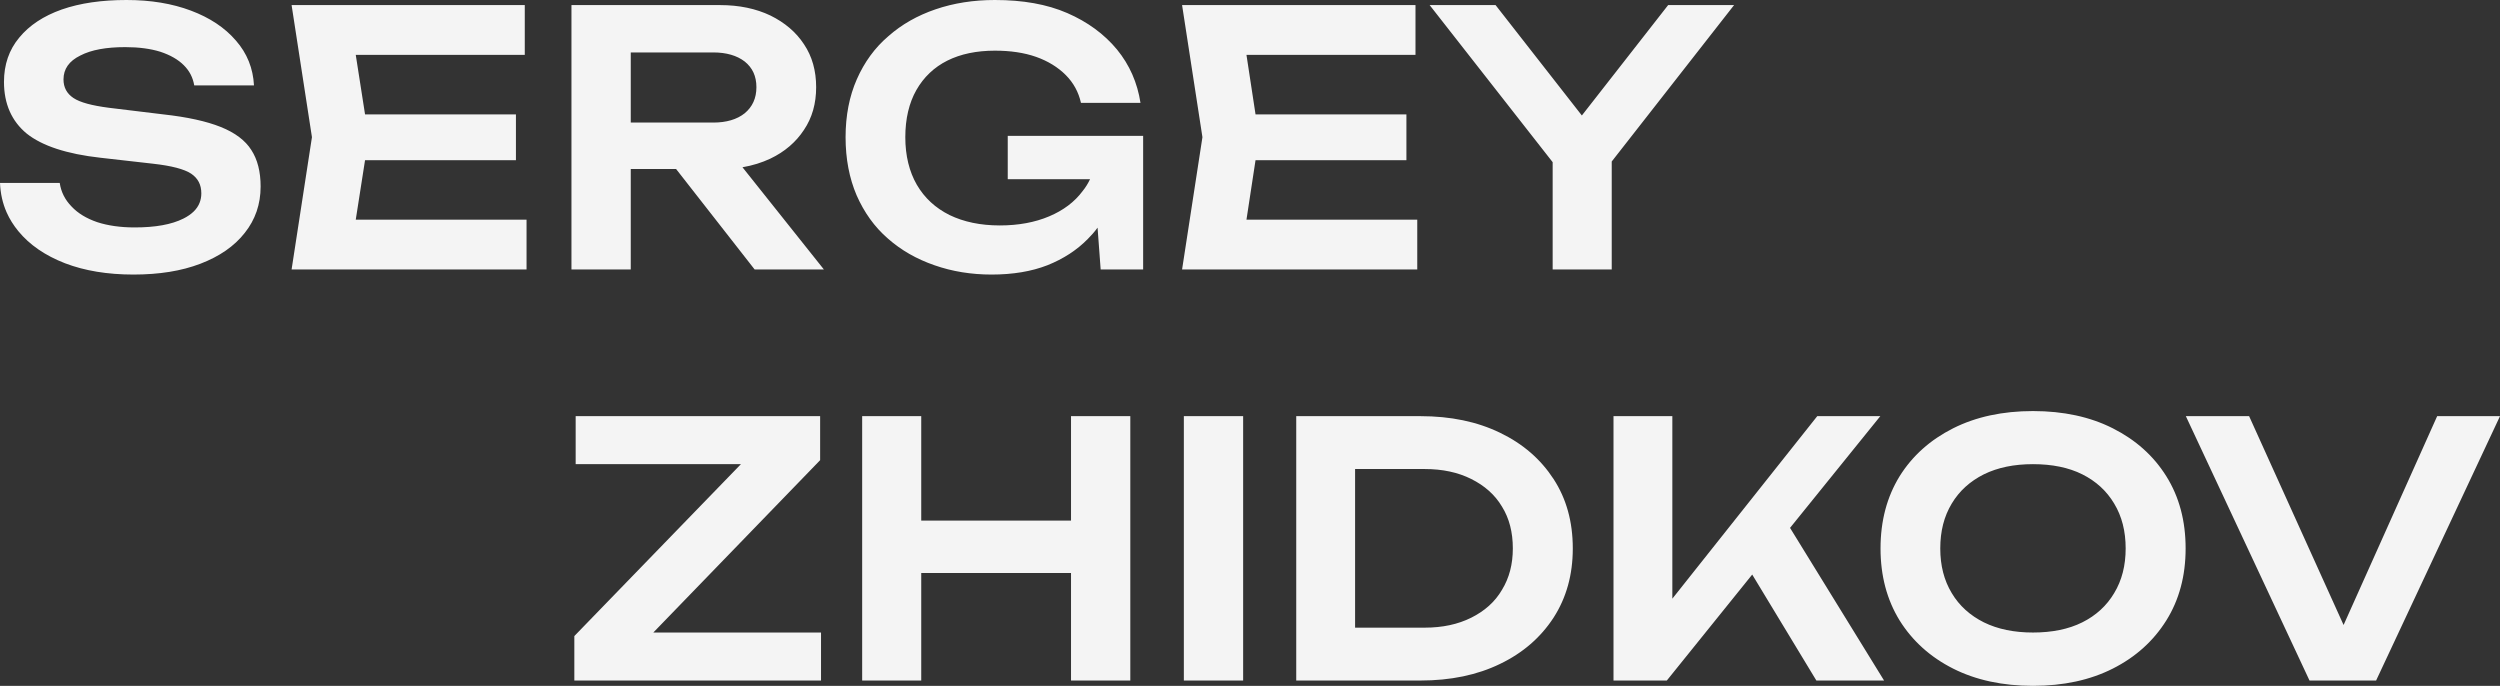 <?xml version="1.0" encoding="UTF-8"?> <svg xmlns="http://www.w3.org/2000/svg" xmlns:xlink="http://www.w3.org/1999/xlink" width="113" height="31" viewBox="0 0 113 31" fill="none"><rect x="0" y="0" width="113" height="31" fill="#333333" stroke="none"/><desc> Created with Pixso. </desc><defs></defs><rect id="Форма 41" width="113" height="31" fill="#FFFFFF" fill-opacity="0"></rect><path id="Форма 17" d="M0 8.27L2.7 8.27C2.76 8.68 2.94 9.03 3.23 9.33C3.52 9.64 3.9 9.87 4.39 10.04C4.88 10.2 5.45 10.28 6.08 10.28C7.02 10.28 7.75 10.15 8.29 9.88Q8.85 9.6 9.02 9.17Q9.1 8.97 9.1 8.74C9.1 8.35 8.95 8.06 8.64 7.85Q8.17 7.54 6.92 7.4L4.54 7.13C3.01 6.96 1.9 6.59 1.21 6.04C0.53 5.48 0.18 4.7 0.18 3.7C0.18 2.92 0.41 2.25 0.87 1.7Q1.55 0.87 2.79 0.43C3.62 0.14 4.6 0 5.72 0C6.81 0 7.78 0.16 8.63 0.48Q9.91 0.96 10.66 1.83C11.17 2.41 11.44 3.09 11.48 3.86L8.78 3.86C8.72 3.51 8.57 3.21 8.31 2.95C8.05 2.69 7.7 2.49 7.25 2.34C6.8 2.2 6.27 2.13 5.66 2.13C4.81 2.13 4.13 2.25 3.63 2.51C3.12 2.76 2.87 3.12 2.87 3.59C2.87 3.95 3.02 4.23 3.32 4.43C3.62 4.63 4.15 4.77 4.91 4.87L7.38 5.17C8.47 5.29 9.33 5.48 9.98 5.74Q10.95 6.13 11.36 6.78C11.64 7.21 11.78 7.76 11.78 8.43C11.78 9.23 11.54 9.93 11.06 10.53C10.59 11.13 9.92 11.59 9.06 11.92C8.2 12.25 7.19 12.41 6.03 12.41C4.86 12.41 3.83 12.24 2.94 11.9C2.04 11.55 1.34 11.07 0.83 10.45Q0.5 10.05 0.3 9.6Q0.03 8.99 0 8.27ZM49.61 10.29C49.48 10.47 49.33 10.64 49.17 10.8C48.68 11.3 48.07 11.7 47.34 11.99C46.62 12.27 45.78 12.41 44.82 12.41C43.9 12.41 43.04 12.27 42.24 11.99C41.43 11.71 40.73 11.31 40.13 10.78C39.52 10.25 39.06 9.6 38.72 8.83C38.39 8.06 38.22 7.18 38.22 6.2C38.22 5.23 38.39 4.35 38.73 3.58C39.07 2.81 39.54 2.16 40.15 1.64C40.76 1.1 41.47 0.7 42.29 0.42C43.11 0.14 44 0 44.97 0C46.23 0 47.32 0.19 48.24 0.59C49.16 0.99 49.91 1.54 50.49 2.24C51.06 2.94 51.41 3.74 51.55 4.65L48.86 4.65C48.75 4.16 48.52 3.74 48.17 3.39C47.82 3.04 47.37 2.76 46.83 2.57C46.29 2.38 45.67 2.29 44.97 2.29C44.14 2.29 43.42 2.44 42.82 2.74C42.22 3.04 41.75 3.49 41.42 4.07C41.09 4.65 40.92 5.37 40.92 6.2C40.92 7.04 41.1 7.76 41.44 8.35C41.79 8.95 42.28 9.4 42.92 9.72C43.56 10.03 44.32 10.19 45.19 10.19C46.04 10.19 46.78 10.05 47.42 9.78C48.06 9.51 48.57 9.13 48.94 8.63C49.07 8.47 49.18 8.29 49.27 8.1L45.55 8.1L45.55 6.14L51.67 6.14L51.67 12.18L49.75 12.18L49.61 10.29ZM16.5 7.24L16.08 9.93L23.8 9.93L23.8 12.18L13.18 12.18L14.1 6.2L13.18 0.23L23.72 0.23L23.72 2.48L16.08 2.48L16.5 5.17L23.32 5.17L23.32 7.24L16.5 7.24ZM28.51 7.64L28.51 12.18L25.83 12.18L25.83 0.23L32.55 0.23C33.41 0.23 34.17 0.39 34.82 0.7C35.47 1.02 35.98 1.45 36.34 2C36.71 2.55 36.89 3.2 36.89 3.94C36.89 4.68 36.71 5.32 36.34 5.87C35.98 6.42 35.47 6.86 34.82 7.17C34.44 7.35 34.02 7.48 33.56 7.56L37.24 12.18L34.11 12.18L30.56 7.64L28.51 7.64ZM56.75 7.24L56.34 9.93L64.06 9.93L64.06 12.18L53.43 12.18L54.35 6.2L53.43 0.23L63.98 0.23L63.98 2.48L56.34 2.48L56.75 5.17L63.57 5.17L63.57 7.24L56.75 7.24ZM64.62 0.23L67.6 0.23L71.5 5.22L75.4 0.23L78.38 0.23L72.85 7.3L72.85 12.18L70.18 12.18L70.18 7.33L64.62 0.23ZM28.51 5.54L32.24 5.54C32.83 5.54 33.31 5.4 33.66 5.12C34.01 4.83 34.19 4.44 34.19 3.94C34.19 3.44 34.01 3.06 33.66 2.78C33.31 2.51 32.83 2.37 32.24 2.37L28.51 2.37L28.51 5.54ZM91.89 31C90.52 31 89.31 30.74 88.28 30.22C87.25 29.7 86.44 28.97 85.86 28.04C85.29 27.11 85 26.03 85 24.79C85 23.54 85.29 22.46 85.86 21.53C86.44 20.6 87.25 19.88 88.28 19.36Q89.83 18.58 91.89 18.58C93.27 18.58 94.47 18.84 95.5 19.36C96.53 19.88 97.34 20.6 97.92 21.53C98.5 22.46 98.79 23.54 98.79 24.79C98.79 26.03 98.5 27.11 97.92 28.04C97.34 28.97 96.53 29.7 95.5 30.22C94.47 30.74 93.27 31 91.89 31ZM25.96 30.76L25.96 28.75L33.49 20.98L26.02 20.98L26.02 18.81L37.07 18.81L37.07 20.8L29.53 28.59L37.11 28.59L37.11 30.76L25.96 30.76ZM38.97 18.81L41.64 18.81L41.64 23.53L48.41 23.53L48.41 18.81L51.09 18.81L51.09 30.76L48.41 30.76L48.41 25.9L41.64 25.9L41.64 30.76L38.97 30.76L38.97 18.81ZM53.51 18.81L56.19 18.81L56.19 30.76L53.51 30.76L53.51 18.81ZM64.2 18.81C65.57 18.81 66.77 19.06 67.8 19.56C68.84 20.06 69.64 20.76 70.22 21.65C70.8 22.54 71.09 23.58 71.09 24.79C71.09 25.98 70.8 27.02 70.22 27.92C69.64 28.81 68.84 29.51 67.8 30.01C66.77 30.51 65.57 30.76 64.2 30.76L58.59 30.76L58.59 18.81L64.2 18.81ZM72.93 30.76L72.93 18.81L75.59 18.81L75.59 27.06L82.14 18.81L84.99 18.81L80.91 23.86L85.16 30.76L82.1 30.76L79.2 25.97L75.34 30.76L72.93 30.76ZM105.93 28.25L110.16 18.81L113 18.81L107.4 30.76L104.39 30.76L98.8 18.81L101.66 18.81L105.93 28.25ZM91.89 28.59C92.75 28.59 93.5 28.44 94.12 28.13C94.74 27.82 95.22 27.38 95.56 26.81C95.91 26.23 96.08 25.56 96.08 24.79C96.08 24.01 95.91 23.34 95.56 22.76C95.22 22.19 94.74 21.75 94.12 21.44C93.5 21.13 92.75 20.98 91.89 20.98C91.04 20.98 90.3 21.13 89.67 21.44C89.05 21.75 88.56 22.19 88.22 22.76C87.87 23.34 87.7 24.01 87.7 24.79C87.7 25.56 87.87 26.23 88.22 26.81C88.56 27.38 89.05 27.82 89.67 28.13C90.3 28.44 91.04 28.59 91.89 28.59ZM61.25 28.37L64.4 28.37C65.2 28.37 65.9 28.22 66.5 27.92C67.1 27.62 67.57 27.21 67.89 26.66C68.22 26.12 68.38 25.5 68.38 24.79C68.38 24.06 68.22 23.43 67.89 22.9C67.57 22.36 67.1 21.95 66.5 21.65C65.9 21.35 65.2 21.2 64.4 21.2L61.25 21.2L61.25 28.37Z" fill="#F4F4F4" fill-opacity="1" fill-rule="evenodd"></path></svg> 